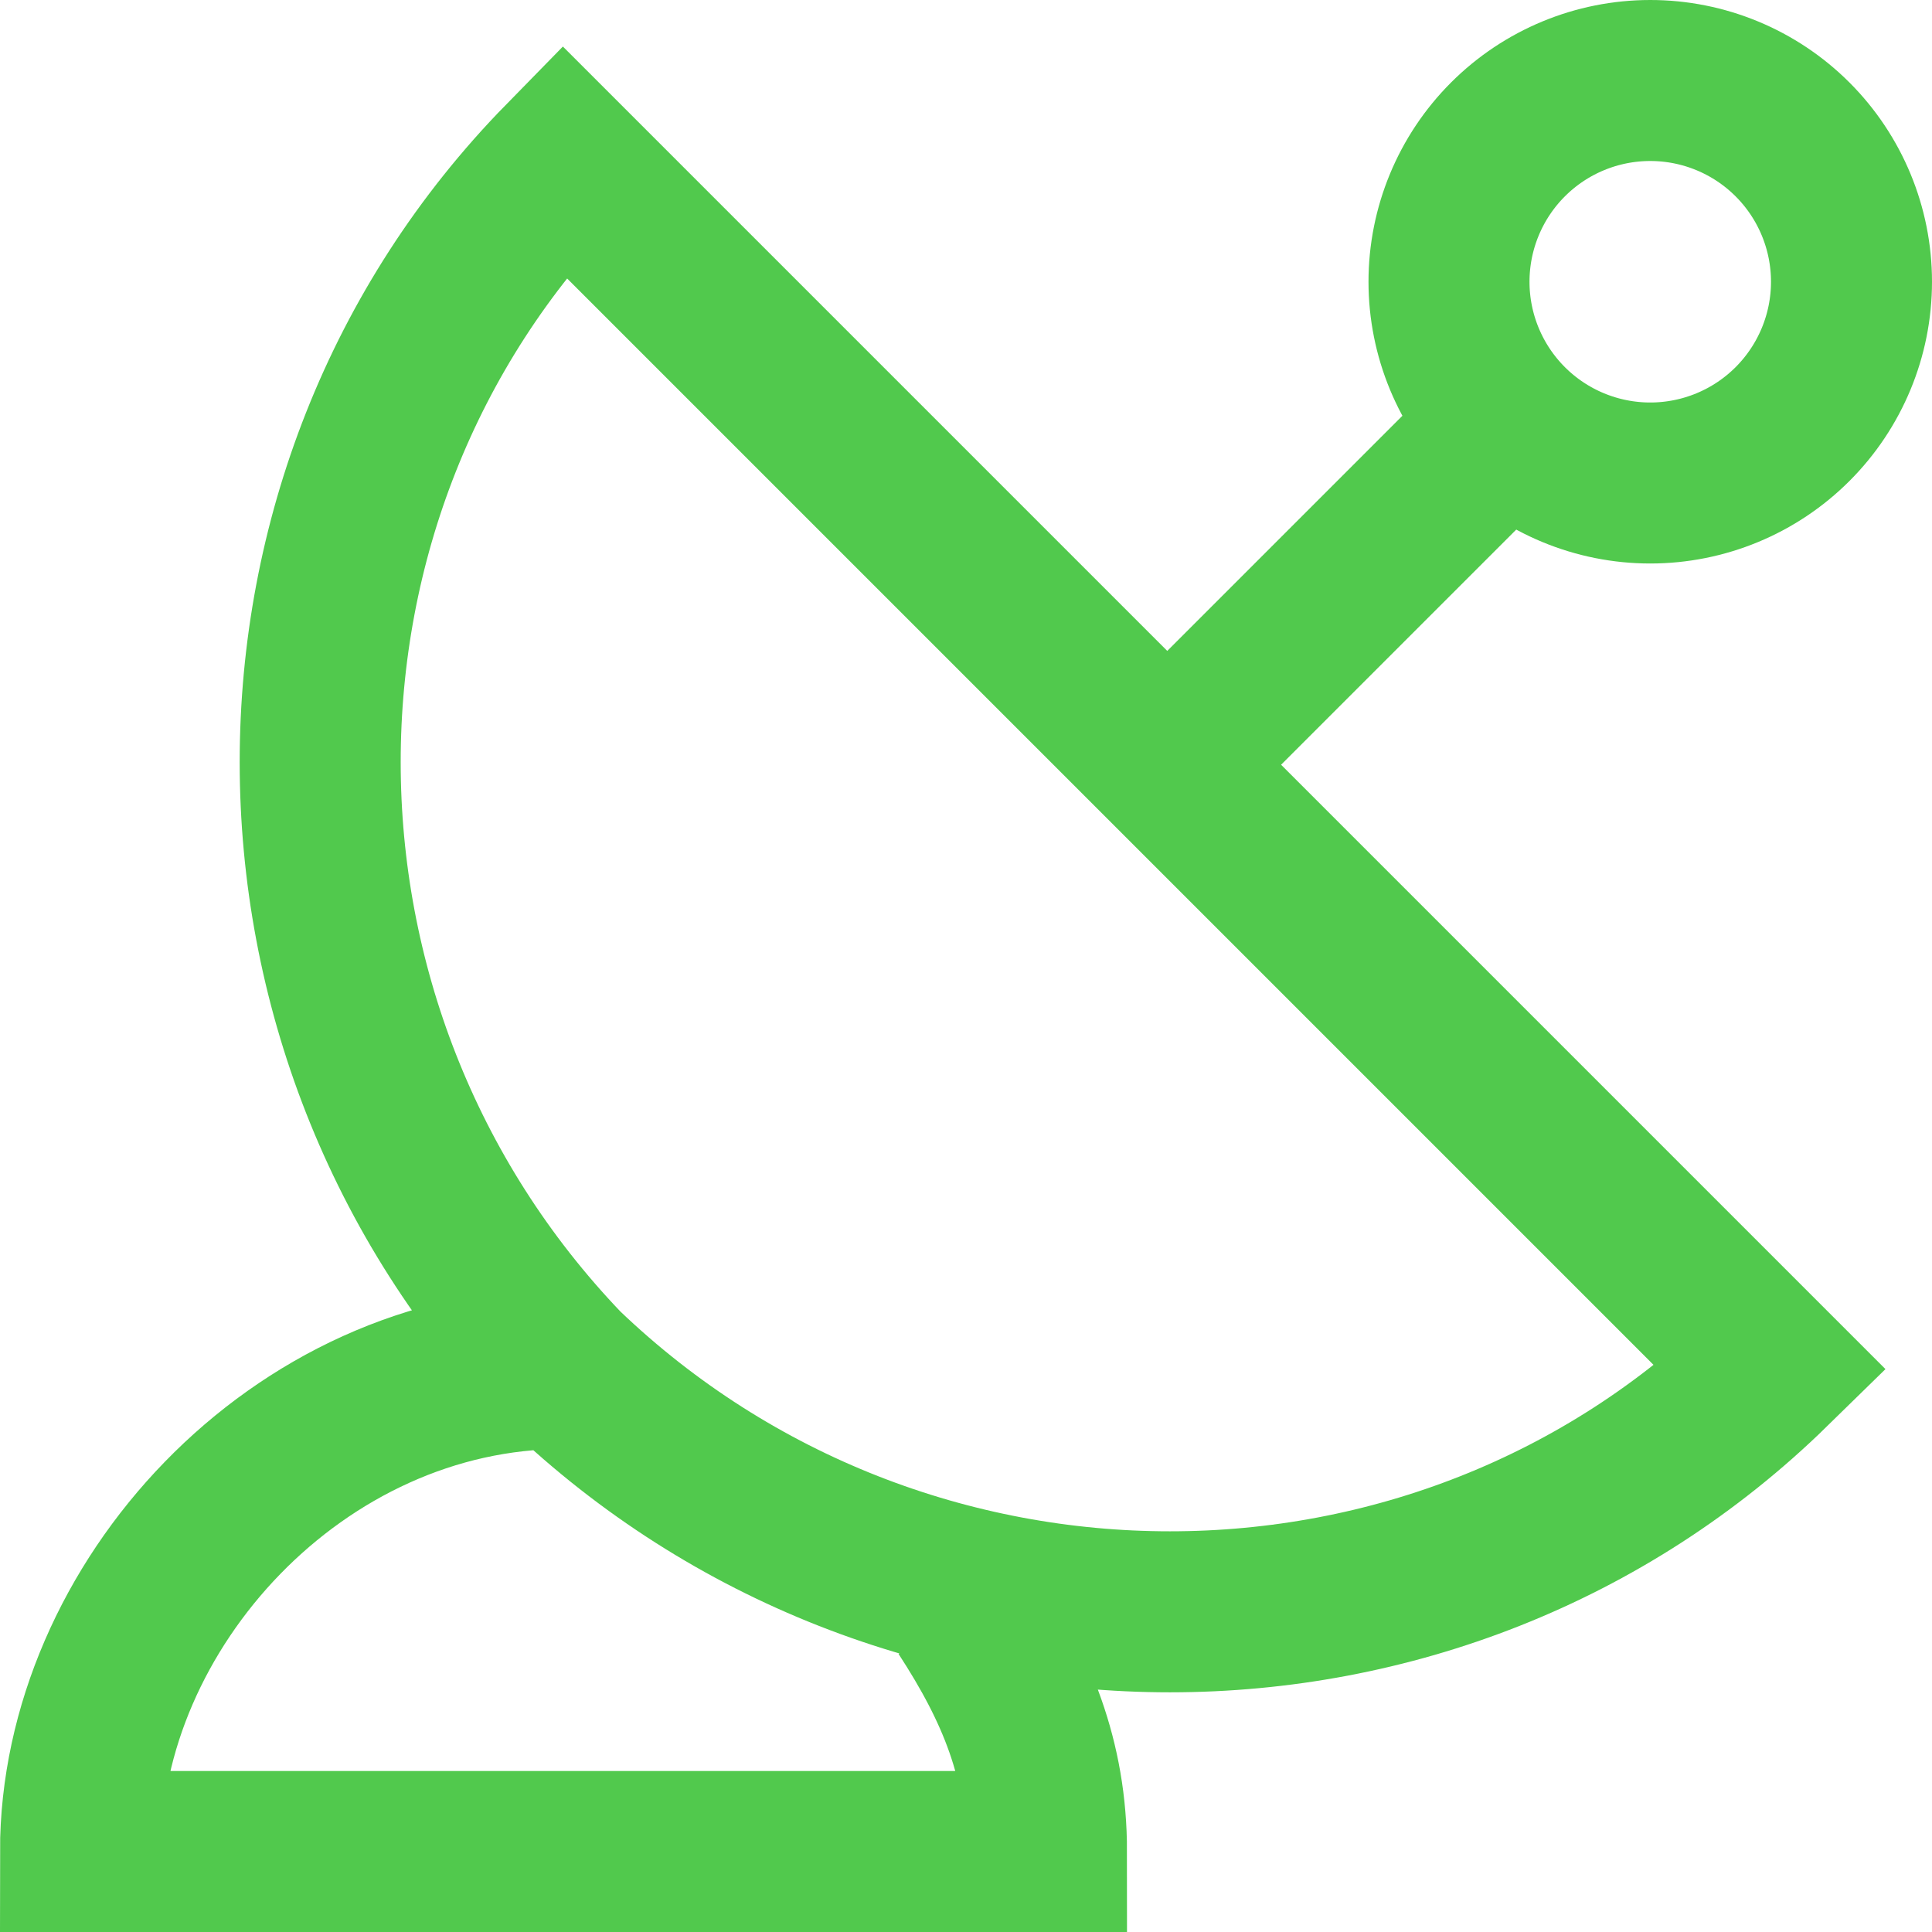 <svg xmlns="http://www.w3.org/2000/svg" width="48" height="48" viewBox="0 0 48 48" fill="none"><g clip-path="url(#clip0_1869_140)"><path d="M14 34C5.94 25.588 5.94 12.236 14 4L44 34C35.764 42.06 22.412 42.06 14 34ZM14 34C7.41 34 2 39.9 2 46H26C26 43.722 25.26 41.932 24 40M30 18L38 10M41 2C39.674 2 38.402 2.527 37.465 3.464C36.527 4.402 36 5.674 36 7C36 8.326 36.527 9.598 37.465 10.536C38.402 11.473 39.674 12 41 12C42.326 12 43.598 11.473 44.535 10.536C45.473 9.598 46 8.326 46 7C46 5.674 45.473 4.402 44.535 3.464C43.598 2.527 42.326 2 41 2Z" stroke="#51C94D" stroke-width="4"></path></g><defs><clipPath id="clip0_1869_140"><rect width="48" height="48" fill="white"></rect></clipPath></defs></svg>